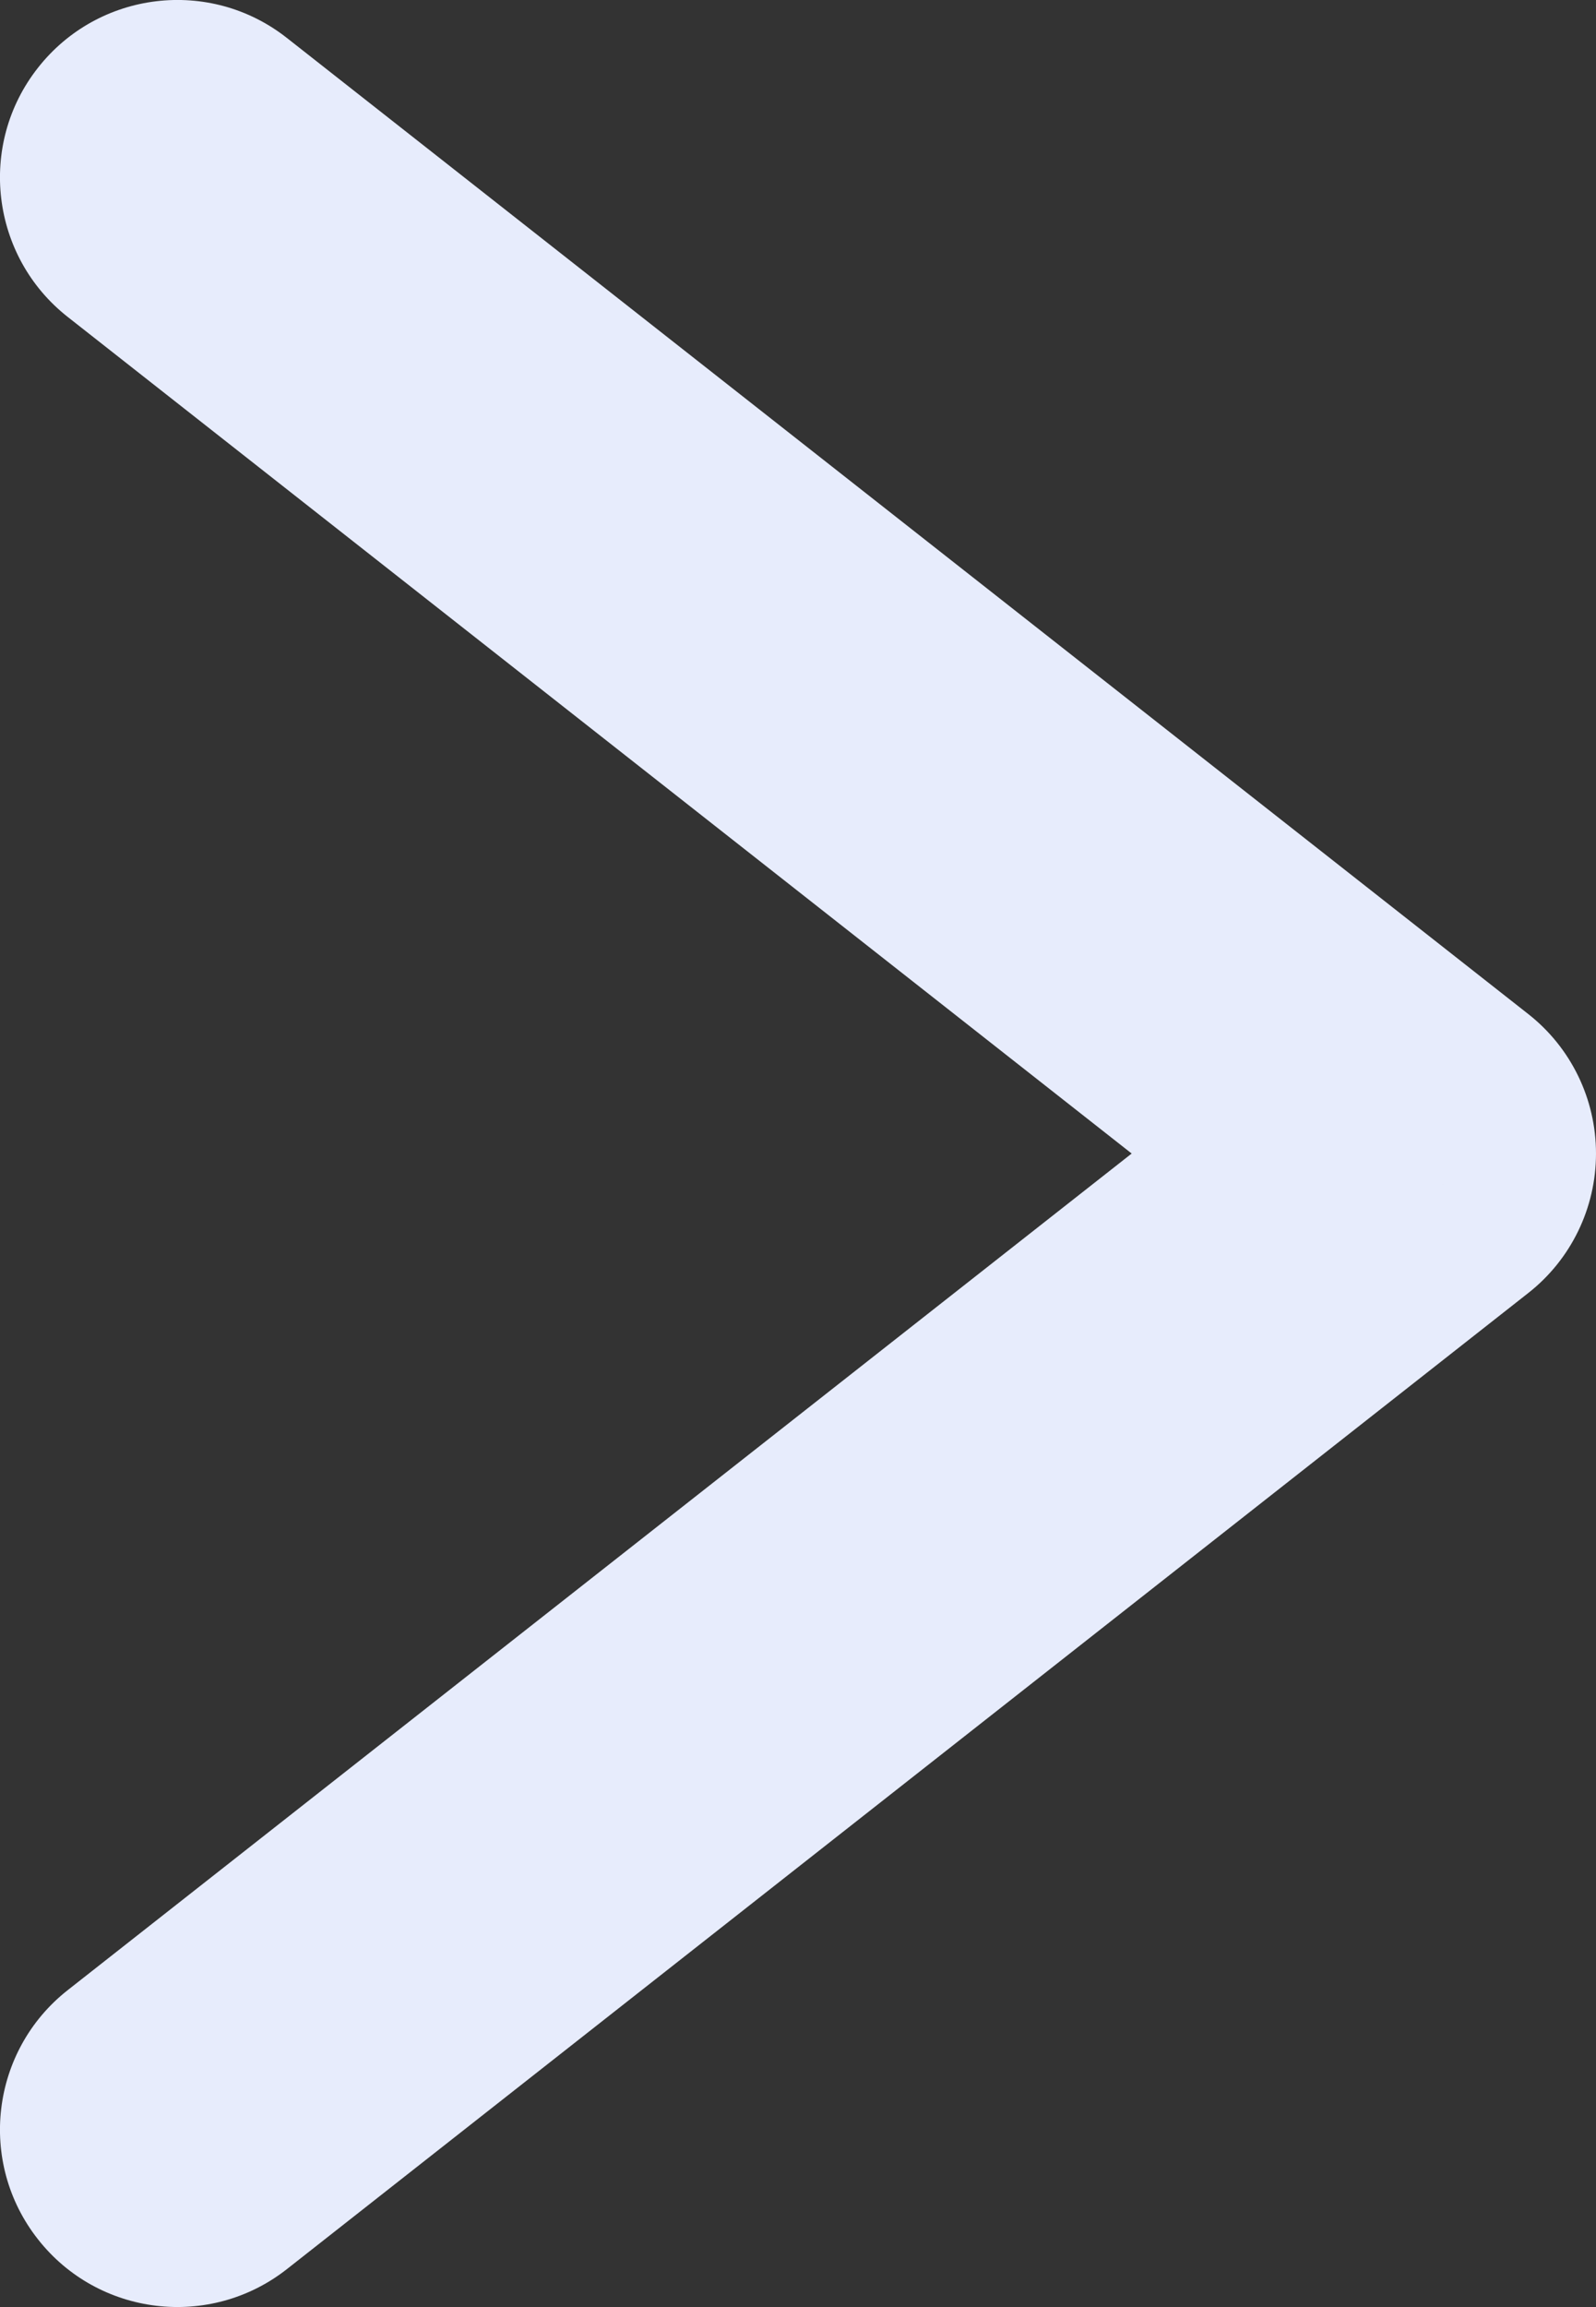 <svg width="9" height="13" viewBox="0 0 9 13" fill="none" xmlns="http://www.w3.org/2000/svg">
<rect x="0" y="0" width="9" height="13" fill="#333333" stroke="none"/>
<path d="M0.382 11.214C-0.052 11.555 -0.128 12.184 0.214 12.618C0.555 13.052 1.184 13.127 1.618 12.786L0.382 11.214ZM1.618 0.214C1.184 -0.128 0.555 -0.052 0.214 0.382C-0.128 0.816 -0.052 1.445 0.382 1.786L1.618 0.214ZM8 6.5L8.618 7.286C8.859 7.097 9 6.807 9 6.5C9 6.193 8.859 5.903 8.618 5.714L8 6.5ZM0.382 1.786L7.382 7.286L8.618 5.714L1.618 0.214L0.382 1.786ZM7.382 5.714L0.382 11.214L1.618 12.786L8.618 7.286L7.382 5.714Z" fill="#E7ECFC"/>
</svg>
